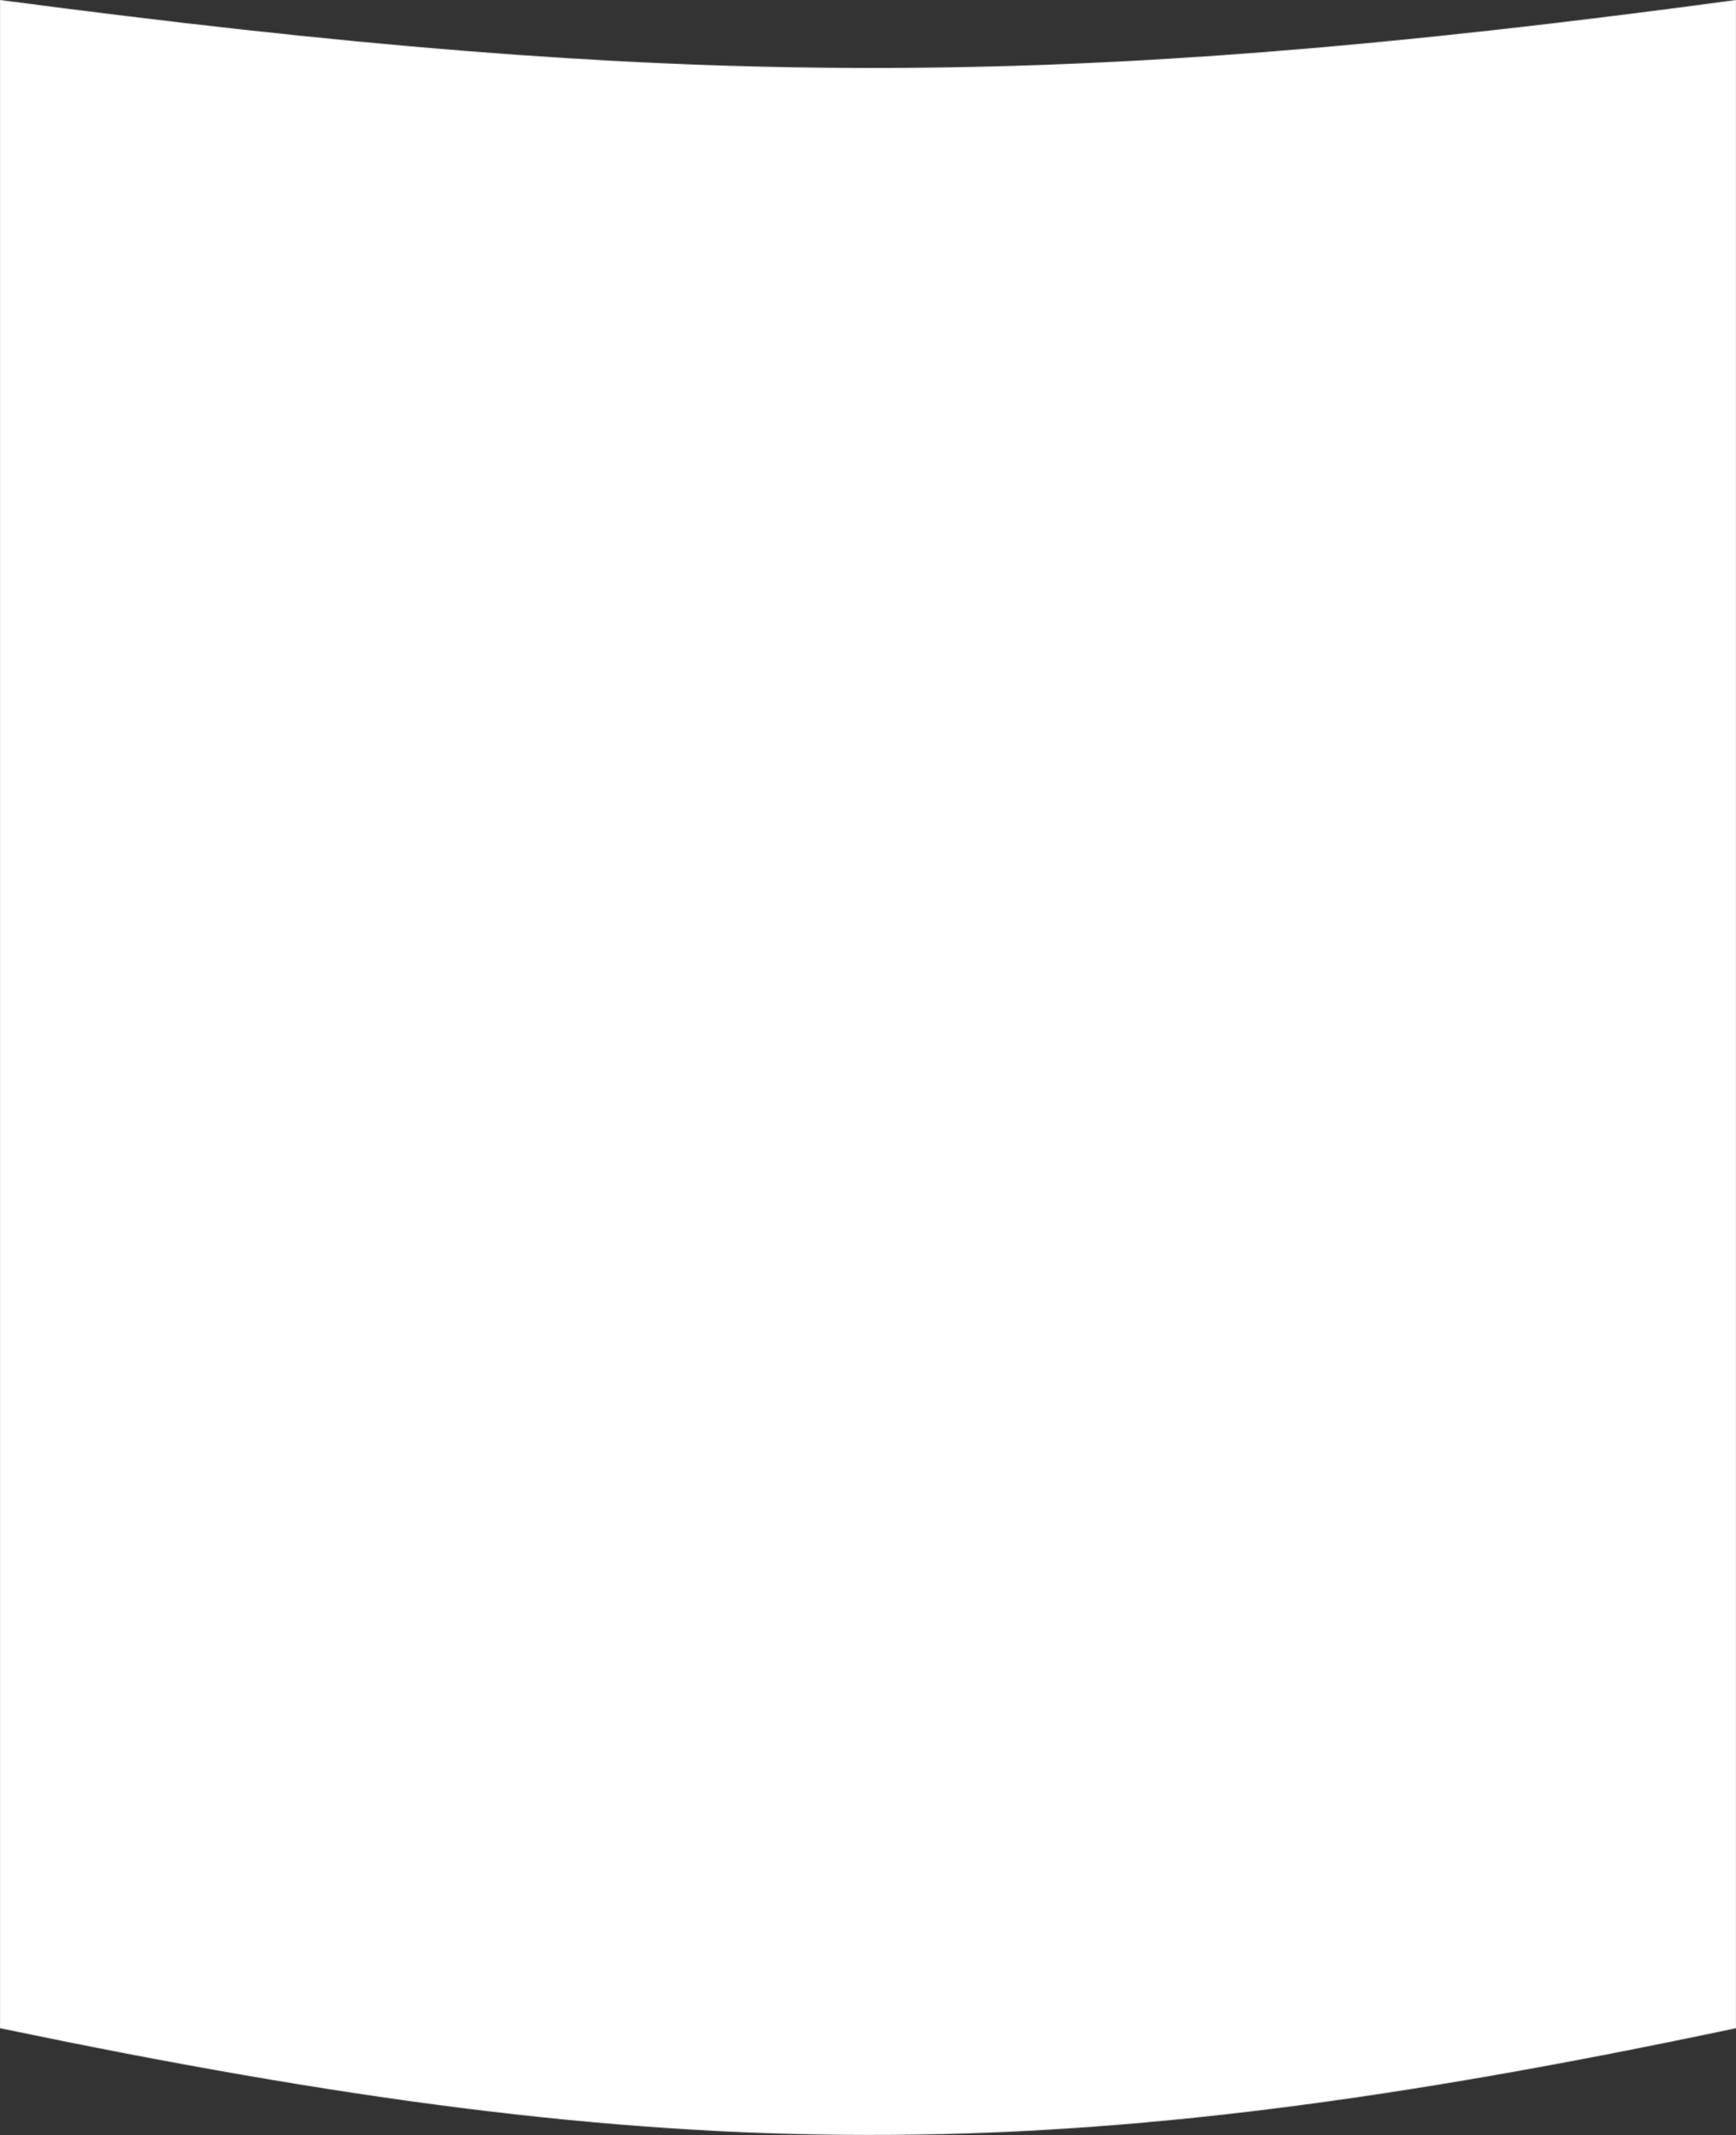 <?xml version="1.0" encoding="UTF-8"?> <svg xmlns="http://www.w3.org/2000/svg" width="2095" height="2576" viewBox="0 0 2095 2576" fill="none"><rect x="0" y="0" width="2095" height="2576" fill="#333333" stroke="none"/> <mask id="mask0_436_535" style="mask-type:alpha" maskUnits="userSpaceOnUse" x="0" y="0" width="2095" height="2576"> <path d="M0 0C818.151 108.033 1276.85 110.739 2095 0V2447.12C1276.84 2620.13 818.157 2617.78 0 2447.12V0Z" fill="url(#paint0_linear_436_535)"></path> </mask> <g mask="url(#mask0_436_535)"> <rect x="-284" y="-259" width="2455" height="3159" fill="white"></rect> </g> <defs> <linearGradient id="paint0_linear_436_535" x1="-163.126" y1="460.532" x2="2639.76" y2="1471.03" gradientUnits="userSpaceOnUse"> <stop stop-color="#FBFBFB"></stop> <stop offset="0.958" stop-color="#FEFEFE"></stop> </linearGradient> </defs> </svg> 
